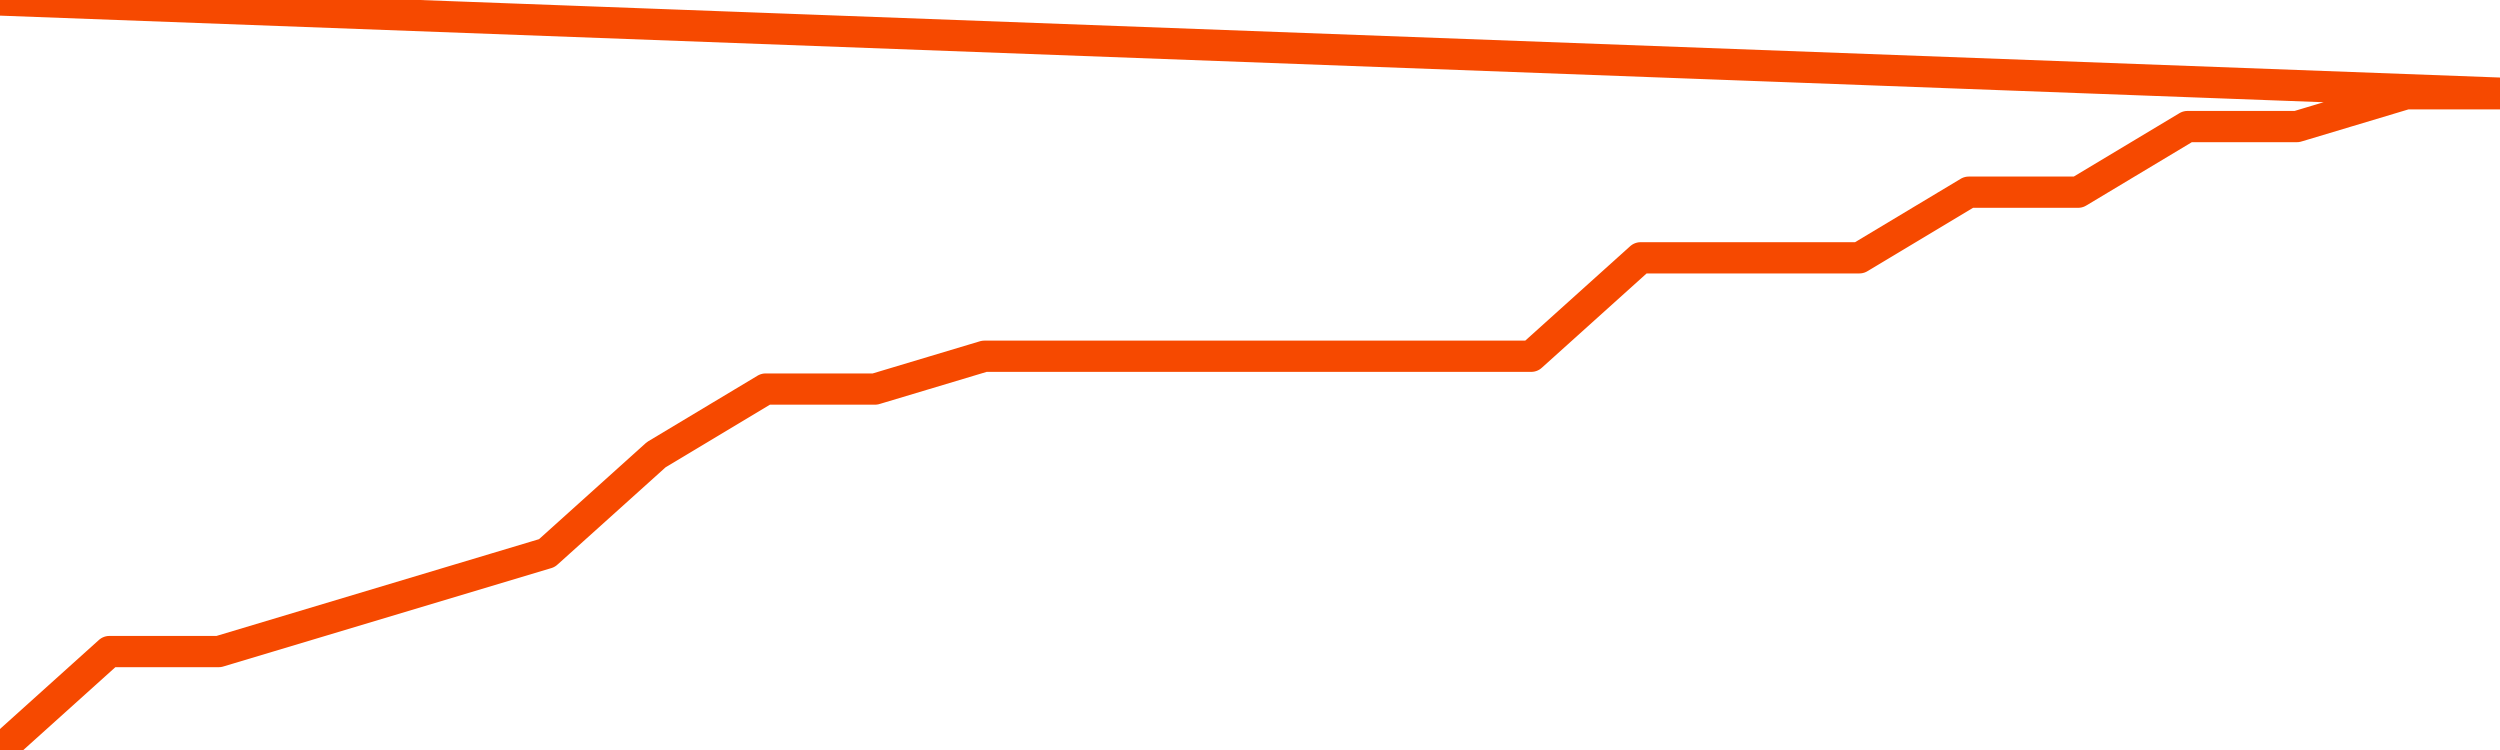       <svg
        version="1.1"
        xmlns="http://www.w3.org/2000/svg"
        width="80"
        height="24"
        viewBox="0 0 80 24">
        <path
          fill="url(#gradient)"
          fill-opacity="0.56"
          stroke="none"
          d="M 0,26 0.0,24.0 3.5,20.85 7.0,20.85 10.5,19.8 14.0,18.75 17.5,17.7 21.0,14.55 24.5,12.45 28.0,12.45 31.5,11.4 35.0,11.4 38.5,11.4 42.0,11.4 45.5,11.4 49.0,11.4 52.5,8.25 56.0,8.25 59.5,8.25 63.0,6.15 66.5,6.15 70.0,4.05 73.5,4.05 77.0,3.0 80.5,3.0 82,26 Z"
        />
        <path
          fill="none"
          stroke="#F64900"
          stroke-width="1"
          stroke-linejoin="round"
          stroke-linecap="round"
          d="M 0.0,24.0 3.5,20.85 7.0,20.85 10.5,19.8 14.0,18.75 17.5,17.7 21.0,14.55 24.5,12.45 28.0,12.45 31.5,11.4 35.0,11.4 38.5,11.4 42.0,11.4 45.5,11.4 49.0,11.4 52.5,8.25 56.0,8.25 59.5,8.25 63.0,6.15 66.5,6.15 70.0,4.05 73.5,4.05 77.0,3.0 80.5,3.0.join(' ') }"
        />
      </svg>
